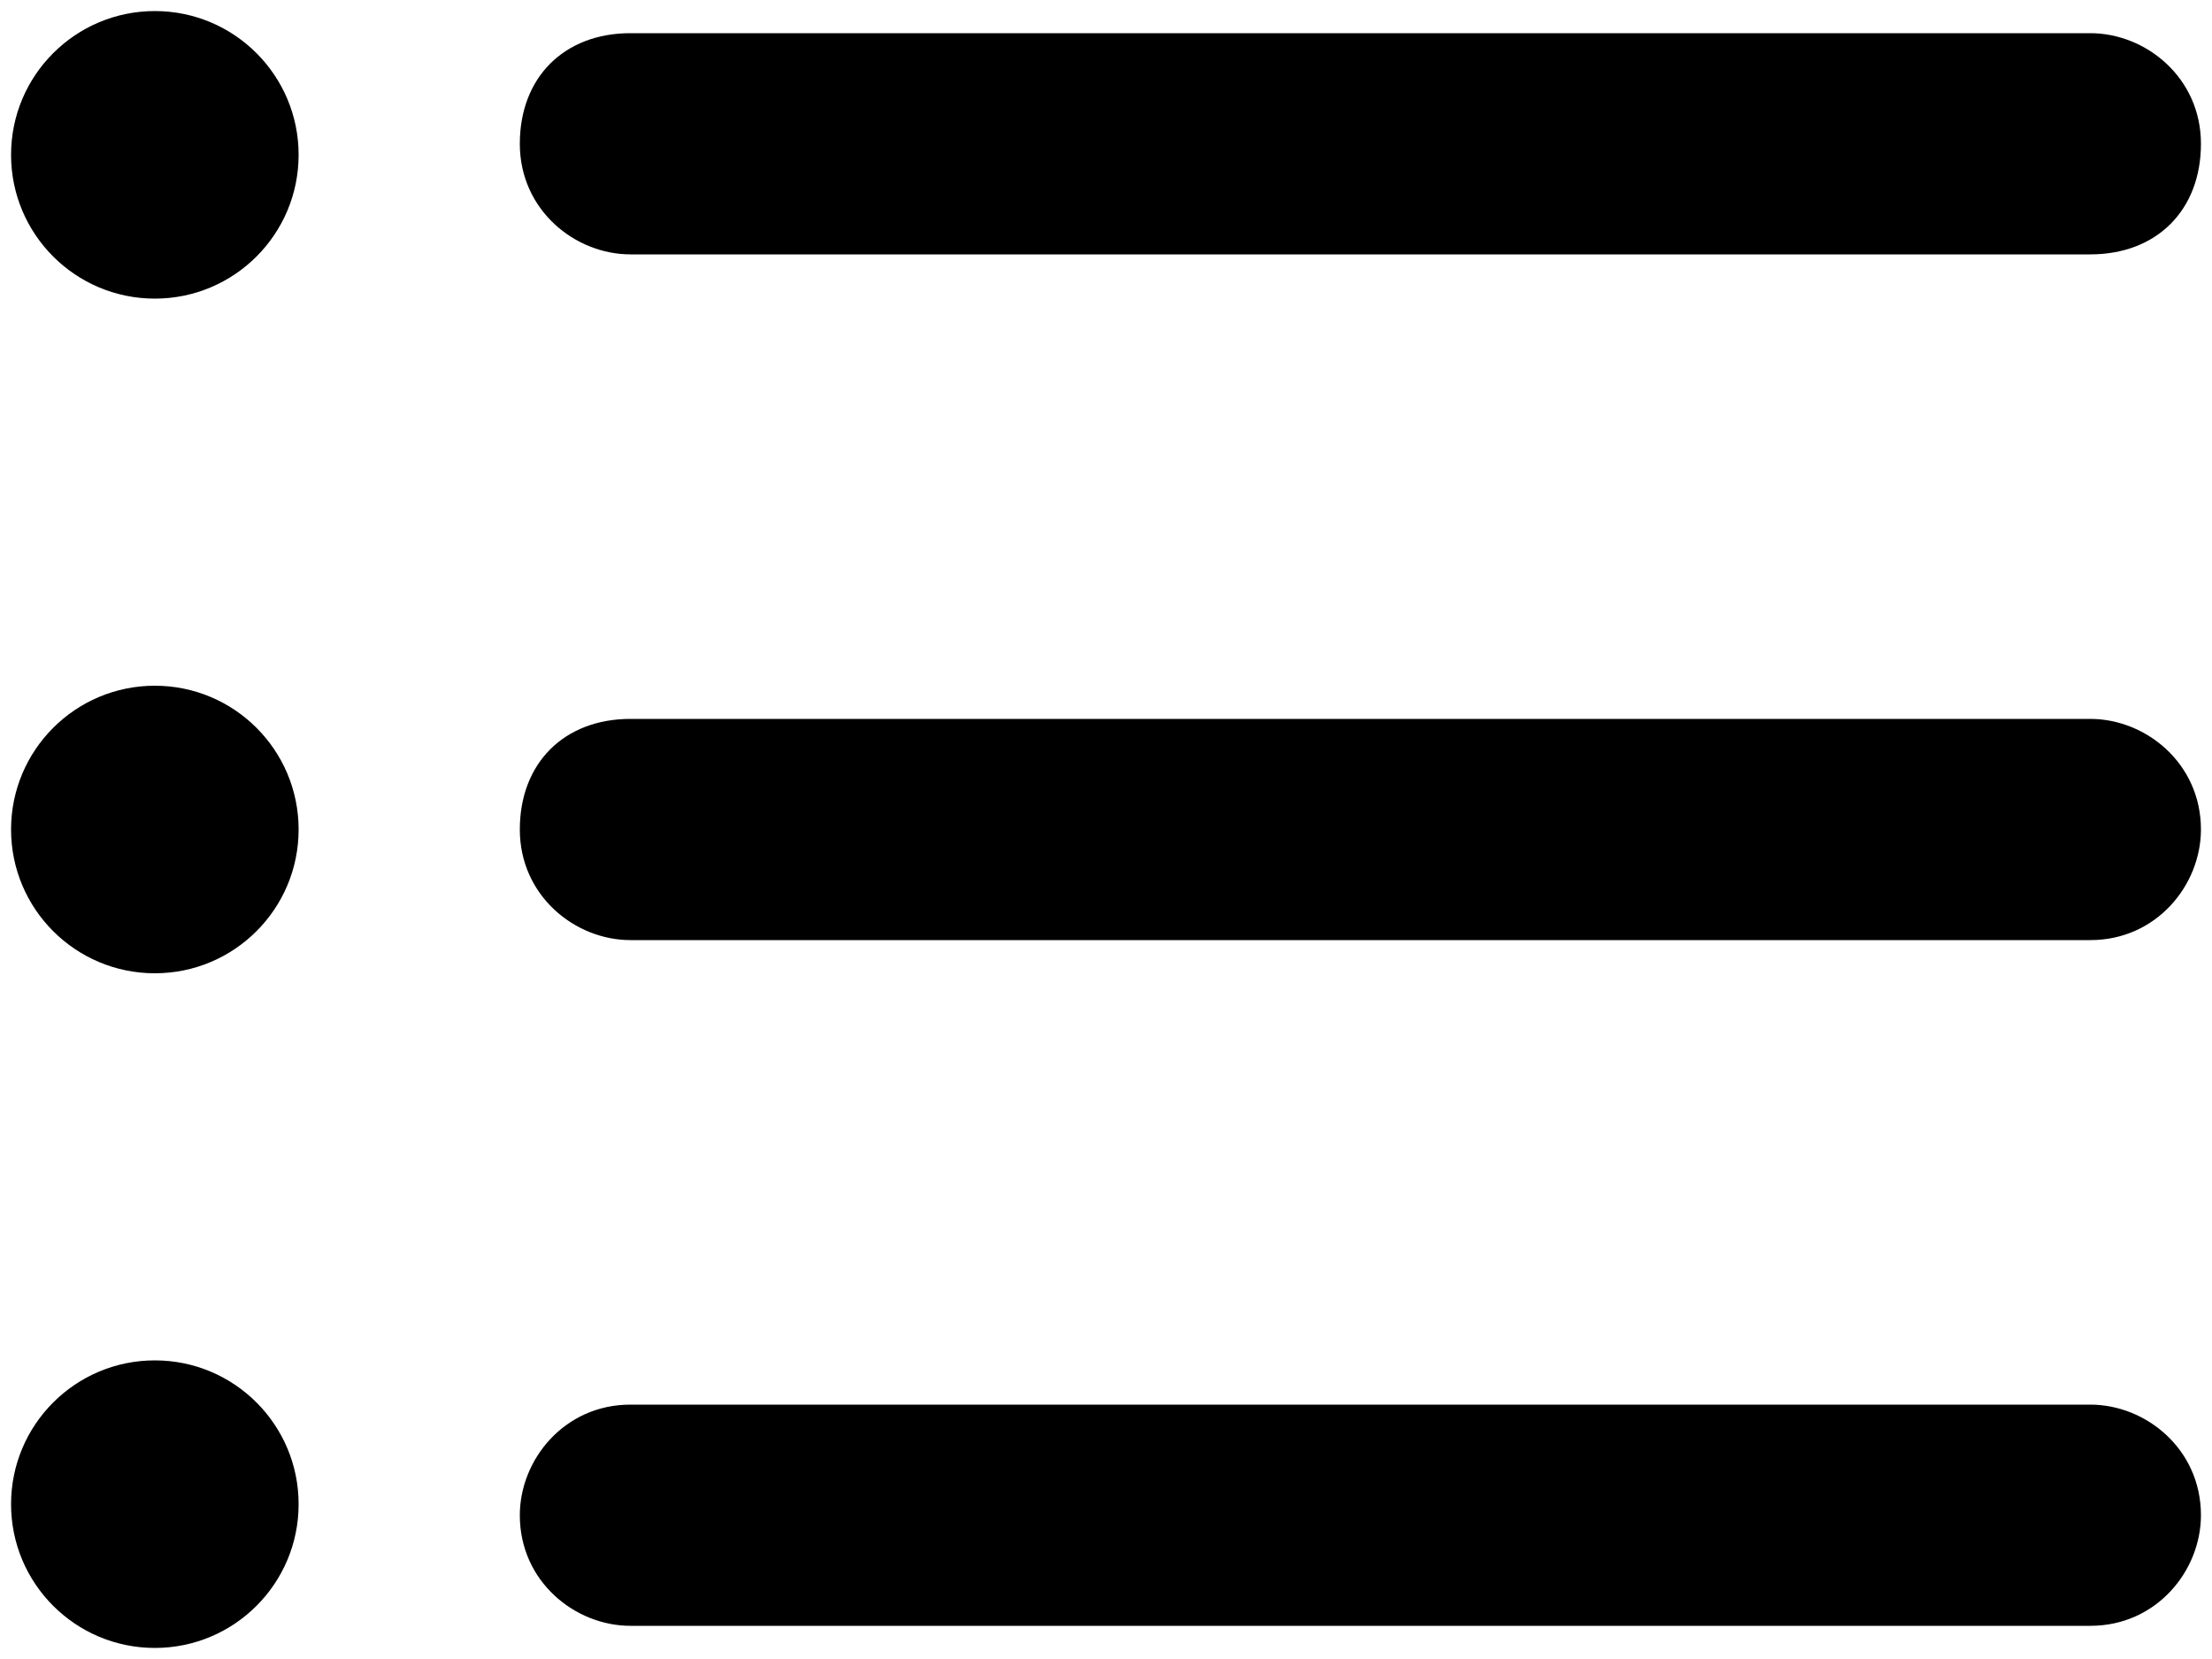<?xml version="1.0" encoding="utf-8"?>
<!-- Generator: Adobe Illustrator 19.0.0, SVG Export Plug-In . SVG Version: 6.00 Build 0)  -->
<svg version="1.1" id="Layer_1" xmlns="http://www.w3.org/2000/svg" xmlns:xlink="http://www.w3.org/1999/xlink" x="0px" y="0px"
	 width="20px" height="15px" viewBox="0 0 20 15" style="enable-background:new 0 0 20 15;" xml:space="preserve">
<style type="text/css">
	.Drop_x0020_Shadow{fill:none;}
	.Outer_x0020_Glow_x0020_5_x0020_pt{fill:none;}
	.Blue_x0020_Neon{fill:none;stroke:#8AACDA;stroke-width:7;stroke-linecap:round;stroke-linejoin:round;}
	.Chrome_x0020_Highlight{fill:url(#SVGID_1_);stroke:#FFFFFF;stroke-width:0.363;stroke-miterlimit:1;}
	.Jive_GS{fill:#FFDD00;}
	.Alyssa_GS{fill:#A6D0E4;}
</style>
<linearGradient id="SVGID_1_" gradientUnits="userSpaceOnUse" x1="0" y1="0" x2="4.489659e-011" y2="-1">
	<stop  offset="0" style="stop-color:#656565"/>
	<stop  offset="0.618" style="stop-color:#1B1B1B"/>
	<stop  offset="0.629" style="stop-color:#545454"/>
	<stop  offset="0.983" style="stop-color:#3E3E3E"/>
</linearGradient>
<g>
	<path id="XMLID_6_" d="M18.9,14.7H5.7c-0.5,0-1-0.4-1-1c0-0.5,0.4-1,1-1h13.2c0.5,0,1,0.4,1,1C19.9,14.2,19.5,14.7,18.9,14.7z"/>
	<path id="XMLID_5_" d="M18.9,8.5H5.7c-0.5,0-1-0.4-1-1s0.4-1,1-1h13.2c0.5,0,1,0.4,1,1C19.9,8,19.5,8.5,18.9,8.5z"/>
	<path id="XMLID_4_" d="M18.9,2.3H5.7c-0.5,0-1-0.4-1-1s0.4-1,1-1h13.2c0.5,0,1,0.4,1,1S19.5,2.3,18.9,2.3z"/>
	<circle id="XMLID_3_" cx="1.4" cy="1.4" r="1.3"/>
	<circle id="XMLID_2_" cx="1.4" cy="7.5" r="1.3"/>
	<circle id="XMLID_1_" cx="1.4" cy="13.6" r="1.3"/>
</g>
</svg>
